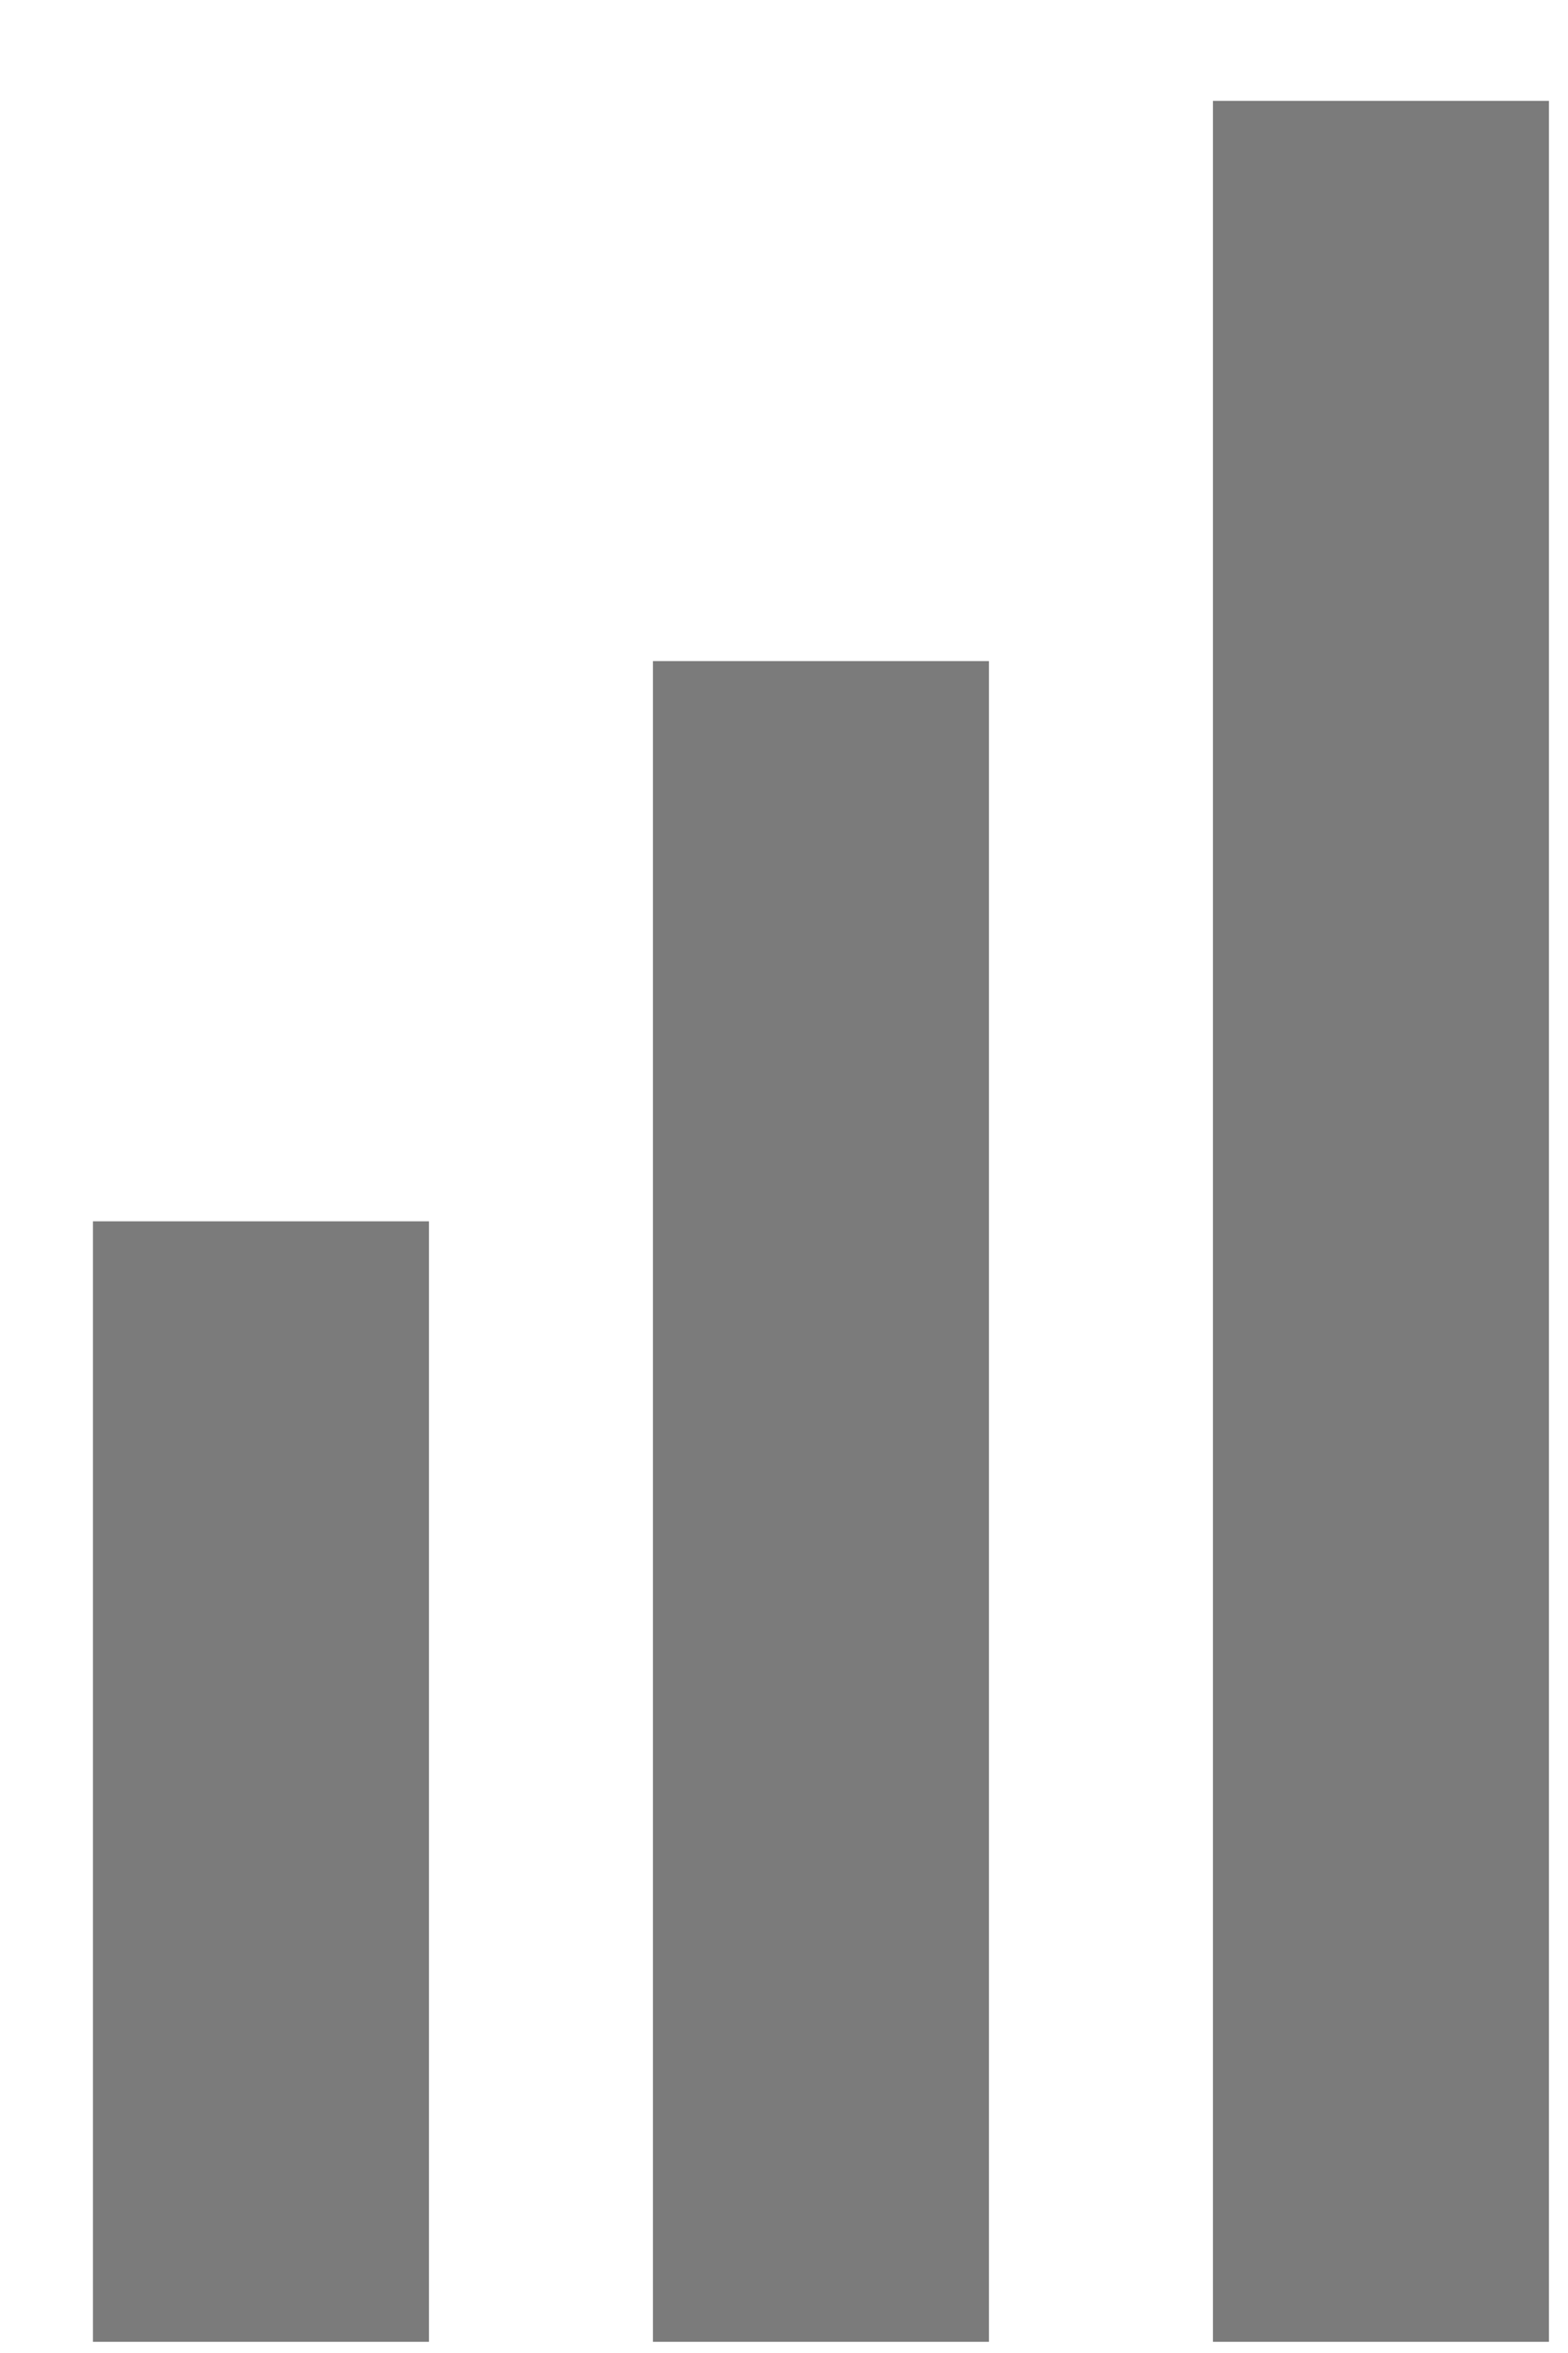 <svg width="14" height="21" viewBox="0 0 14 21" fill="none" xmlns="http://www.w3.org/2000/svg">
<rect x="0.83" y="10.9" width="3" height="10" fill="#7B7B7B"/>
<rect x="5.83" y="5.9" width="3" height="15" fill="#7B7B7B"/>
<rect x="10.83" y="0.9" width="3" height="20" fill="#7B7B7B"/>
</svg>
